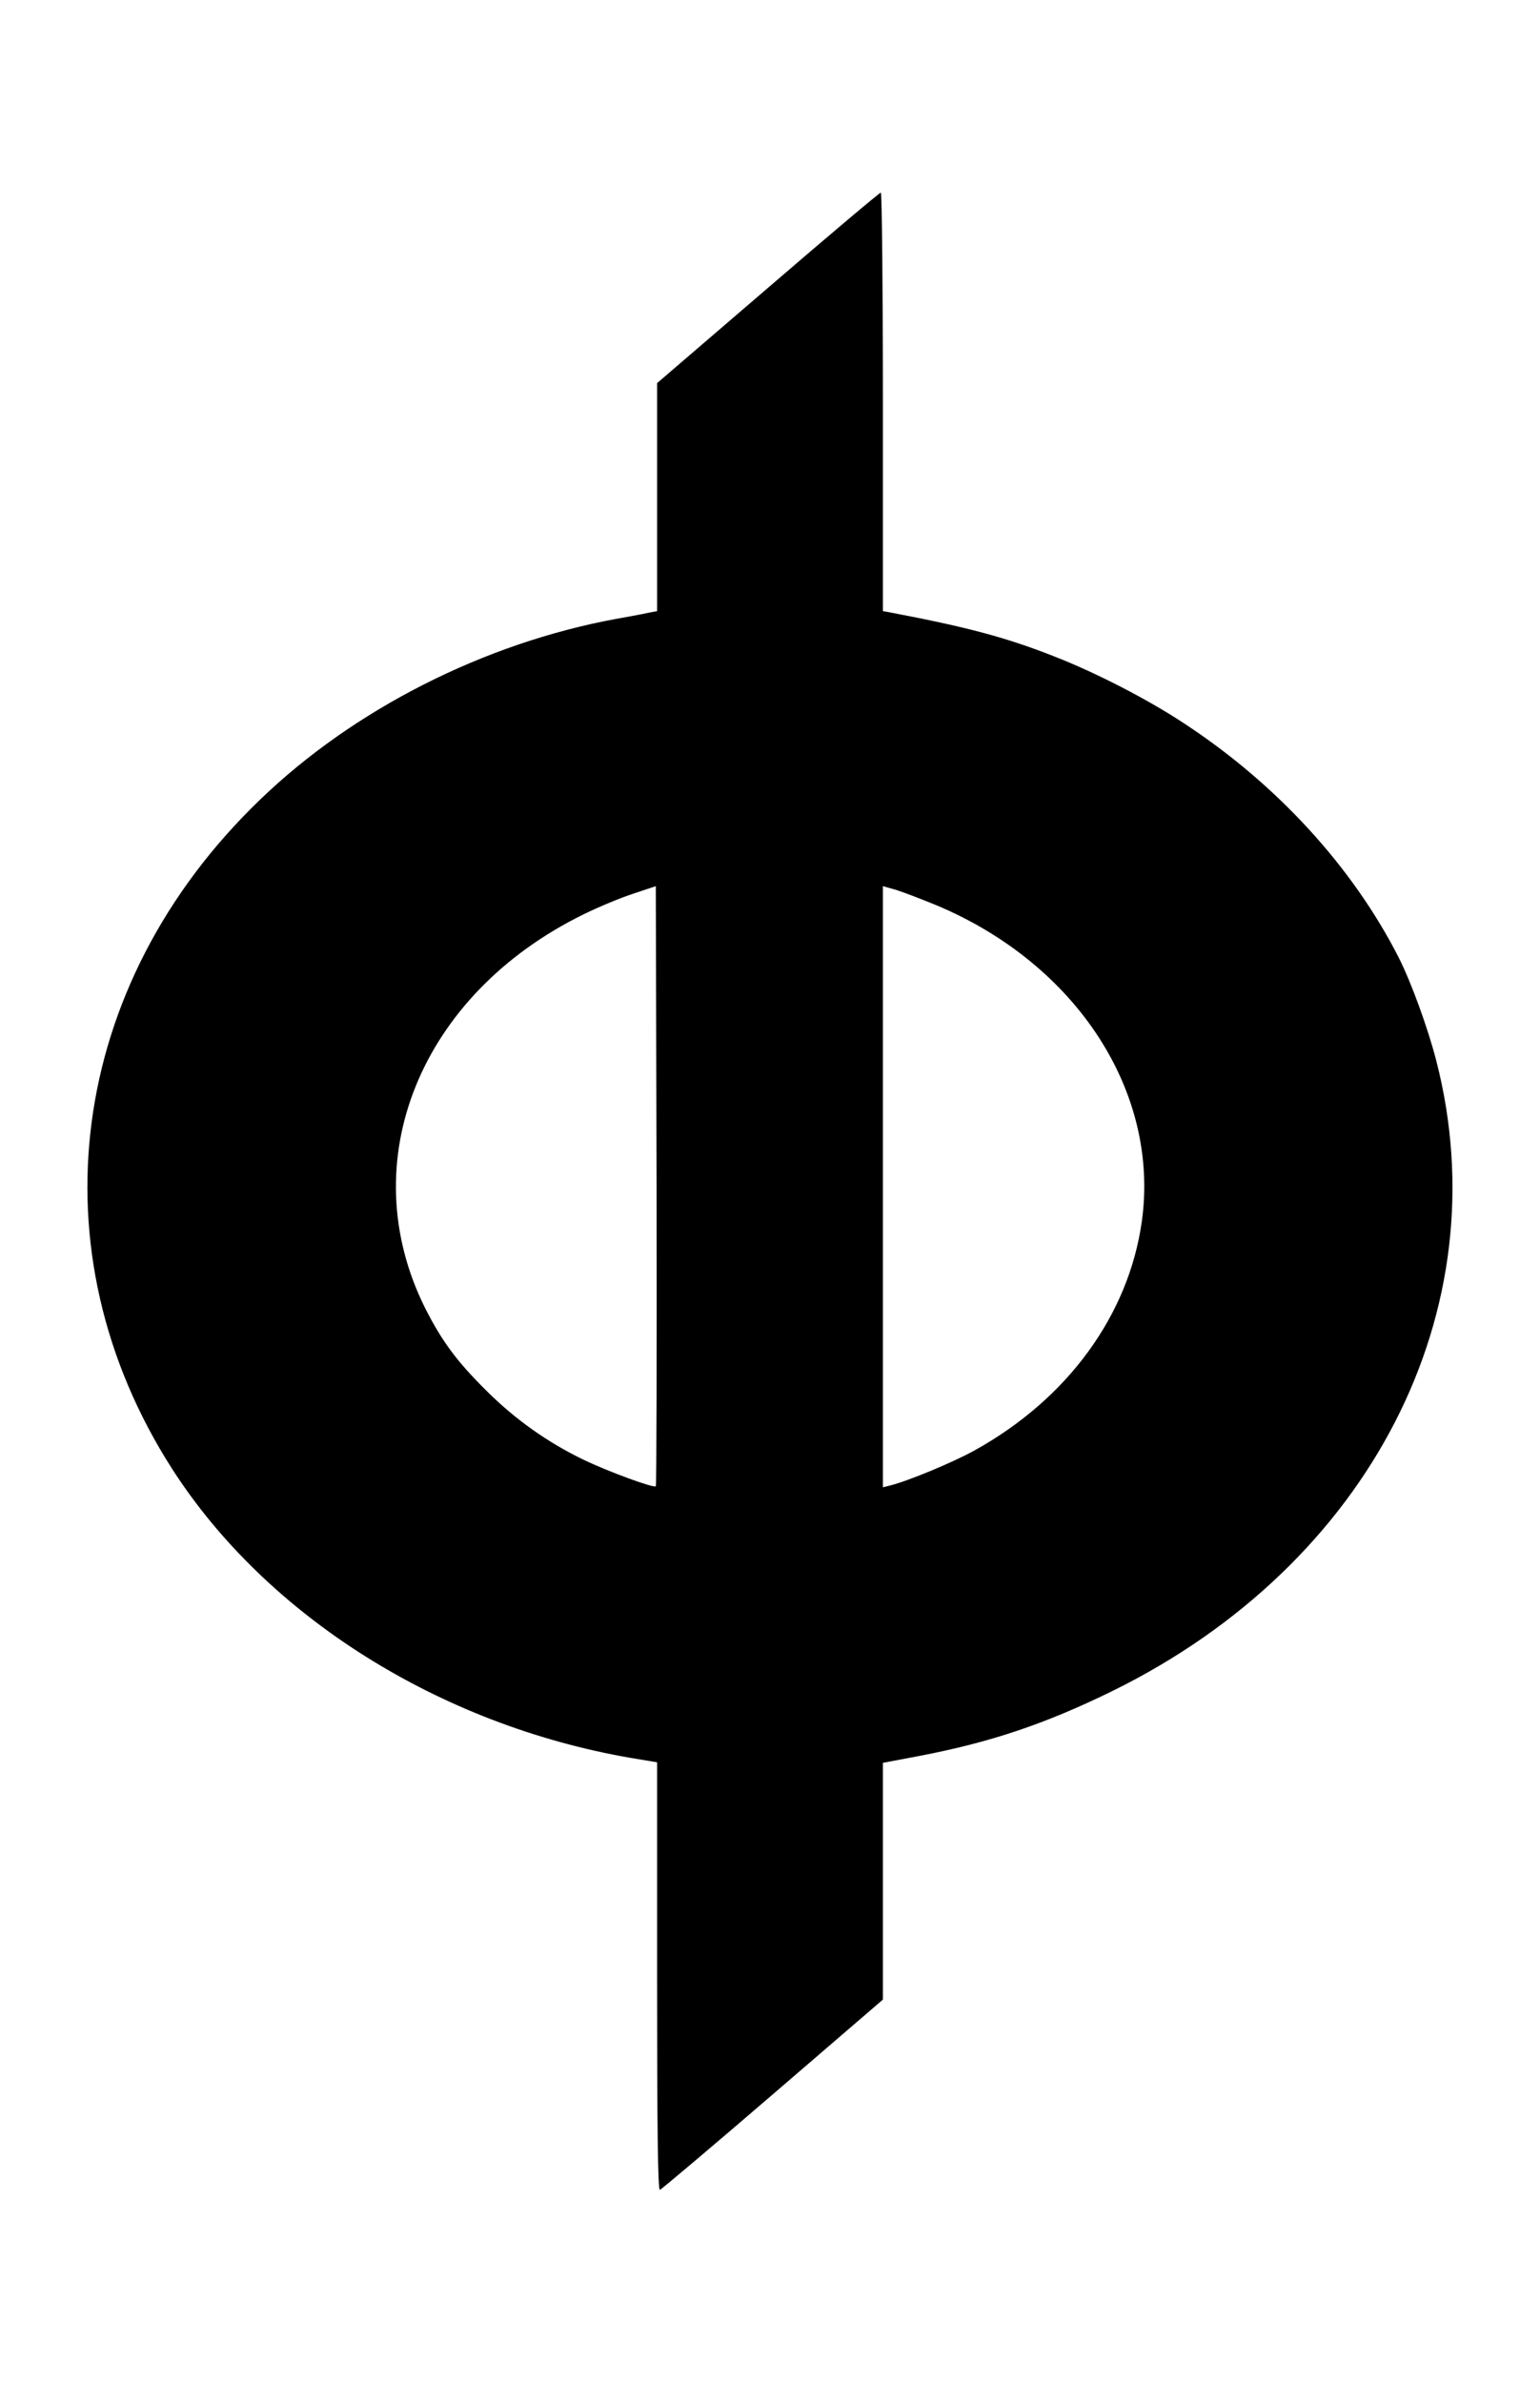 <?xml version="1.0" encoding="UTF-8" standalone="yes"?>
<svg version="1.0" xmlns="http://www.w3.org/2000/svg" width="600" height="927.823" viewBox="0 0 600 928" preserveAspectRatio="xMidYMid meet">
  <g transform="translate(0,928) scale(0.1,-0.1)" fill="#000000" stroke="none">
    <path d="M2992 8159 l-432 -371 0 -444 0 -444 -22 -4 c-13 -3 -74 -15 -137
-26 -516 -95 -1024 -353 -1388 -704 -750 -721 -886 -1759 -343 -2606 368 -573
1041 -997 1788 -1126 l102 -17 0 -835 c0 -596 3 -833 11 -830 6 2 204 169 440
372 l429 369 0 461 0 461 143 27 c277 53 491 125 752 253 1004 494 1512 1483
1261 2456 -33 127 -97 303 -146 400 -180 353 -475 675 -835 911 -142 94 -344
198 -508 262 -186 73 -333 113 -644 172 l-23 4 0 815 c0 448 -4 815 -8 815 -5
0 -203 -167 -440 -371z m-437 -4667 c-8 -8 -185 57 -281 103 -141 68 -268 158
-380 270 -116 115 -173 193 -238 321 -284 569 -21 1221 619 1534 55 27 141 63
190 79 l90 30 3 -1166 c1 -641 0 -1168 -3 -1171z m1095 2262 c545 -229 869
-727 799 -1230 -51 -365 -289 -692 -653 -893 -83 -46 -259 -119 -328 -136
l-28 -7 0 1170 0 1171 53 -15 c28 -9 99 -36 157 -60z"/>
  </g>
</svg>